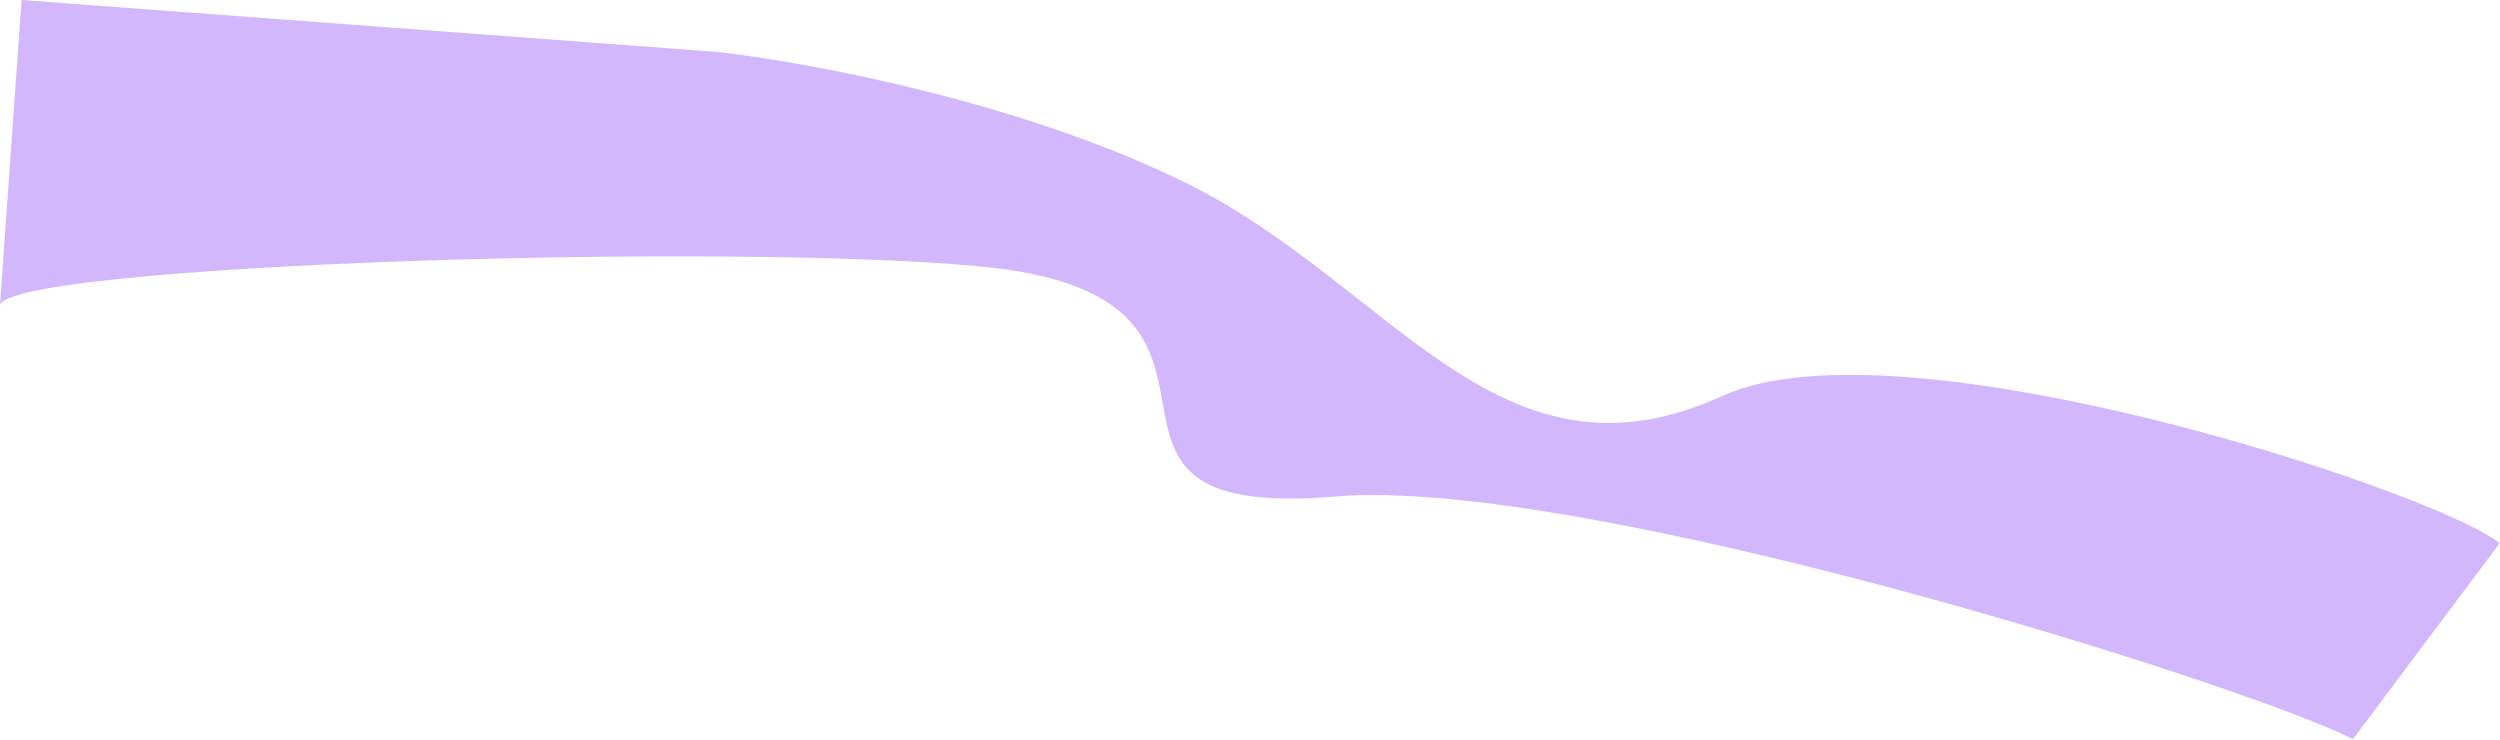 <svg width="3299" height="976" viewBox="0 0 3299 976" fill="none" xmlns="http://www.w3.org/2000/svg">
<path d="M946 68.5C1061.33 81.159 1346.6 133.45 1565 241.341C1838 376.205 1977.5 657.296 2273 522.432C2509.4 414.541 3222.33 651.811 3298.5 717L3105 975.364C2960 901.802 2087.2 627.691 1762 655.202C1355.5 689.591 1717.5 391.156 1292 351.385C951.6 319.568 16.833 349.37 0 402.498L28.5 0L946 68.5Z" fill="#D3B7FC"/>
</svg>

